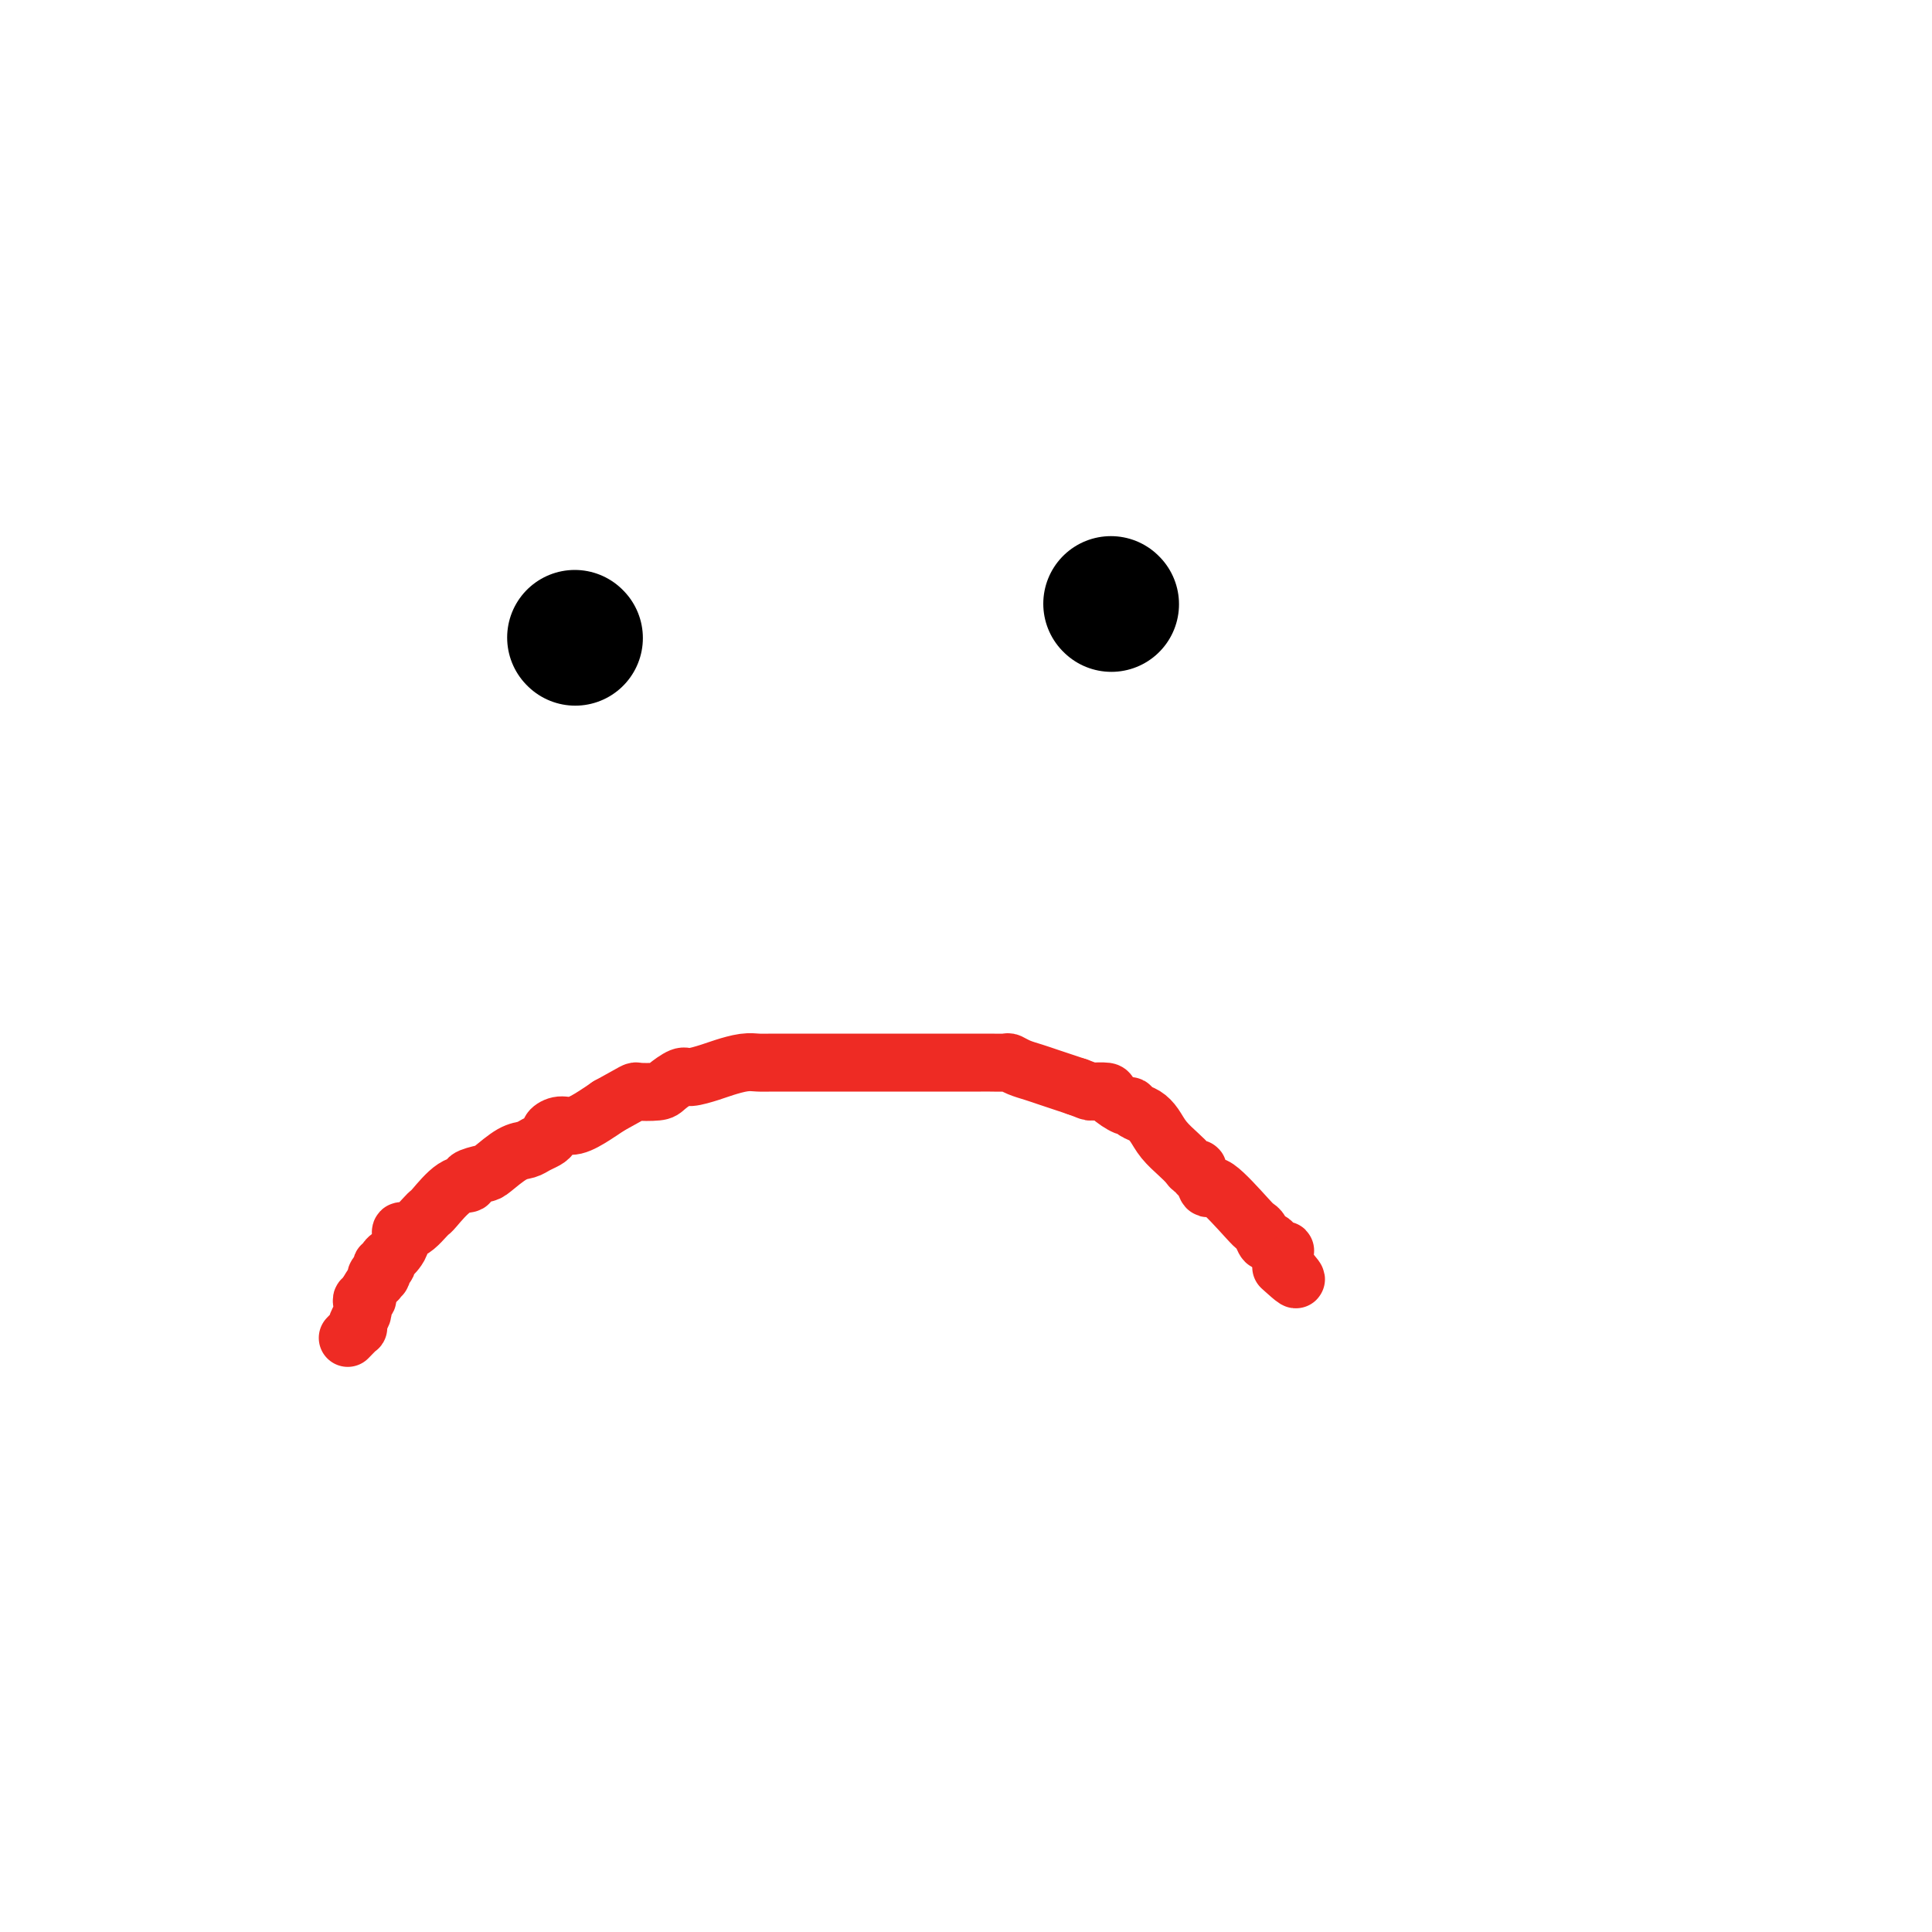 <svg viewBox='0 0 400 400' version='1.1' xmlns='http://www.w3.org/2000/svg' xmlns:xlink='http://www.w3.org/1999/xlink'><g fill='none' stroke='#EE2B24' stroke-width='12' stroke-linecap='round' stroke-linejoin='round'><path d='M72,277c0.837,-0.861 1.674,-1.722 2,-2c0.326,-0.278 0.140,0.028 0,0c-0.140,-0.028 -0.235,-0.390 0,-1c0.235,-0.610 0.799,-1.469 1,-2c0.201,-0.531 0.040,-0.735 0,-1c-0.040,-0.265 0.042,-0.593 0,-1c-0.042,-0.407 -0.207,-0.894 0,-1c0.207,-0.106 0.788,0.167 1,0c0.212,-0.167 0.057,-0.776 0,-1c-0.057,-0.224 -0.016,-0.064 0,0c0.016,0.064 0.008,0.032 0,0'/><path d='M76,268c1.067,-2.090 1.735,-2.817 2,-3c0.265,-0.183 0.128,0.176 0,0c-0.128,-0.176 -0.245,-0.887 0,-1c0.245,-0.113 0.853,0.373 1,0c0.147,-0.373 -0.168,-1.605 0,-2c0.168,-0.395 0.820,0.046 1,0c0.180,-0.046 -0.110,-0.580 0,-1c0.110,-0.420 0.620,-0.725 1,-1c0.380,-0.275 0.629,-0.521 1,-1c0.371,-0.479 0.862,-1.193 1,-2c0.138,-0.807 -0.079,-1.709 0,-2c0.079,-0.291 0.452,0.027 1,0c0.548,-0.027 1.269,-0.400 2,-1c0.731,-0.600 1.472,-1.428 2,-2c0.528,-0.572 0.843,-0.888 1,-1c0.157,-0.112 0.157,-0.019 1,-1c0.843,-0.981 2.527,-3.034 4,-4c1.473,-0.966 2.733,-0.844 3,-1c0.267,-0.156 -0.458,-0.591 0,-1c0.458,-0.409 2.100,-0.792 3,-1c0.900,-0.208 1.056,-0.241 2,-1c0.944,-0.759 2.674,-2.245 4,-3c1.326,-0.755 2.249,-0.779 3,-1c0.751,-0.221 1.331,-0.638 2,-1c0.669,-0.362 1.427,-0.670 2,-1c0.573,-0.330 0.961,-0.683 1,-1c0.039,-0.317 -0.271,-0.599 0,-1c0.271,-0.401 1.124,-0.922 2,-1c0.876,-0.078 1.774,0.287 3,0c1.226,-0.287 2.779,-1.225 4,-2c1.221,-0.775 2.111,-1.388 3,-2'/><path d='M126,229c6.087,-3.317 5.306,-3.108 6,-3c0.694,0.108 2.864,0.117 4,0c1.136,-0.117 1.237,-0.360 2,-1c0.763,-0.640 2.189,-1.678 3,-2c0.811,-0.322 1.008,0.071 2,0c0.992,-0.071 2.781,-0.608 4,-1c1.219,-0.392 1.870,-0.641 3,-1c1.130,-0.359 2.741,-0.828 4,-1c1.259,-0.172 2.167,-0.046 3,0c0.833,0.046 1.590,0.012 3,0c1.410,-0.012 3.471,-0.003 5,0c1.529,0.003 2.524,0.001 3,0c0.476,-0.001 0.432,-0.000 1,0c0.568,0.000 1.747,0.000 3,0c1.253,-0.000 2.581,-0.000 4,0c1.419,0.000 2.929,0.000 5,0c2.071,-0.000 4.704,-0.000 6,0c1.296,0.000 1.255,-0.000 3,0c1.745,0.000 5.275,0.000 7,0c1.725,-0.000 1.644,-0.000 2,0c0.356,0.000 1.150,0.000 2,0c0.850,-0.000 1.757,-0.001 2,0c0.243,0.001 -0.178,0.003 0,0c0.178,-0.003 0.957,-0.012 2,0c1.043,0.012 2.351,0.045 3,0c0.649,-0.045 0.638,-0.167 1,0c0.362,0.167 1.097,0.622 2,1c0.903,0.378 1.974,0.679 3,1c1.026,0.321 2.007,0.663 3,1c0.993,0.337 1.998,0.668 3,1c1.002,0.332 2.001,0.666 3,1'/><path d='M223,225c2.822,1.007 2.377,1.026 3,1c0.623,-0.026 2.313,-0.095 3,0c0.687,0.095 0.372,0.353 1,1c0.628,0.647 2.199,1.681 3,2c0.801,0.319 0.833,-0.078 1,0c0.167,0.078 0.471,0.629 1,1c0.529,0.371 1.283,0.561 2,1c0.717,0.439 1.396,1.127 2,2c0.604,0.873 1.132,1.932 2,3c0.868,1.068 2.074,2.146 3,3c0.926,0.854 1.572,1.484 2,2c0.428,0.516 0.640,0.918 1,1c0.360,0.082 0.869,-0.155 1,0c0.131,0.155 -0.116,0.703 0,1c0.116,0.297 0.594,0.342 1,1c0.406,0.658 0.739,1.929 1,2c0.261,0.071 0.451,-1.059 2,0c1.549,1.059 4.456,4.307 6,6c1.544,1.693 1.723,1.829 2,2c0.277,0.171 0.651,0.375 1,1c0.349,0.625 0.672,1.670 1,2c0.328,0.330 0.662,-0.056 1,0c0.338,0.056 0.679,0.555 1,1c0.321,0.445 0.622,0.838 1,1c0.378,0.162 0.833,0.095 1,0c0.167,-0.095 0.045,-0.219 0,0c-0.045,0.219 -0.012,0.780 0,1c0.012,0.220 0.003,0.100 0,0c-0.003,-0.100 -0.001,-0.181 0,0c0.001,0.181 0.000,0.623 0,1c-0.000,0.377 -0.000,0.688 0,1'/><path d='M266,262c4.511,5.044 1.289,2.156 0,1c-1.289,-1.156 -0.644,-0.578 0,0'/></g>
<g fill='none' stroke='#000000' stroke-width='28' stroke-linecap='round' stroke-linejoin='round'><path d='M119,132c0.000,0.000 0.100,0.100 0.1,0.1'/><path d='M230,125c0.000,0.000 0.100,0.100 0.1,0.1'/></g>
</svg>